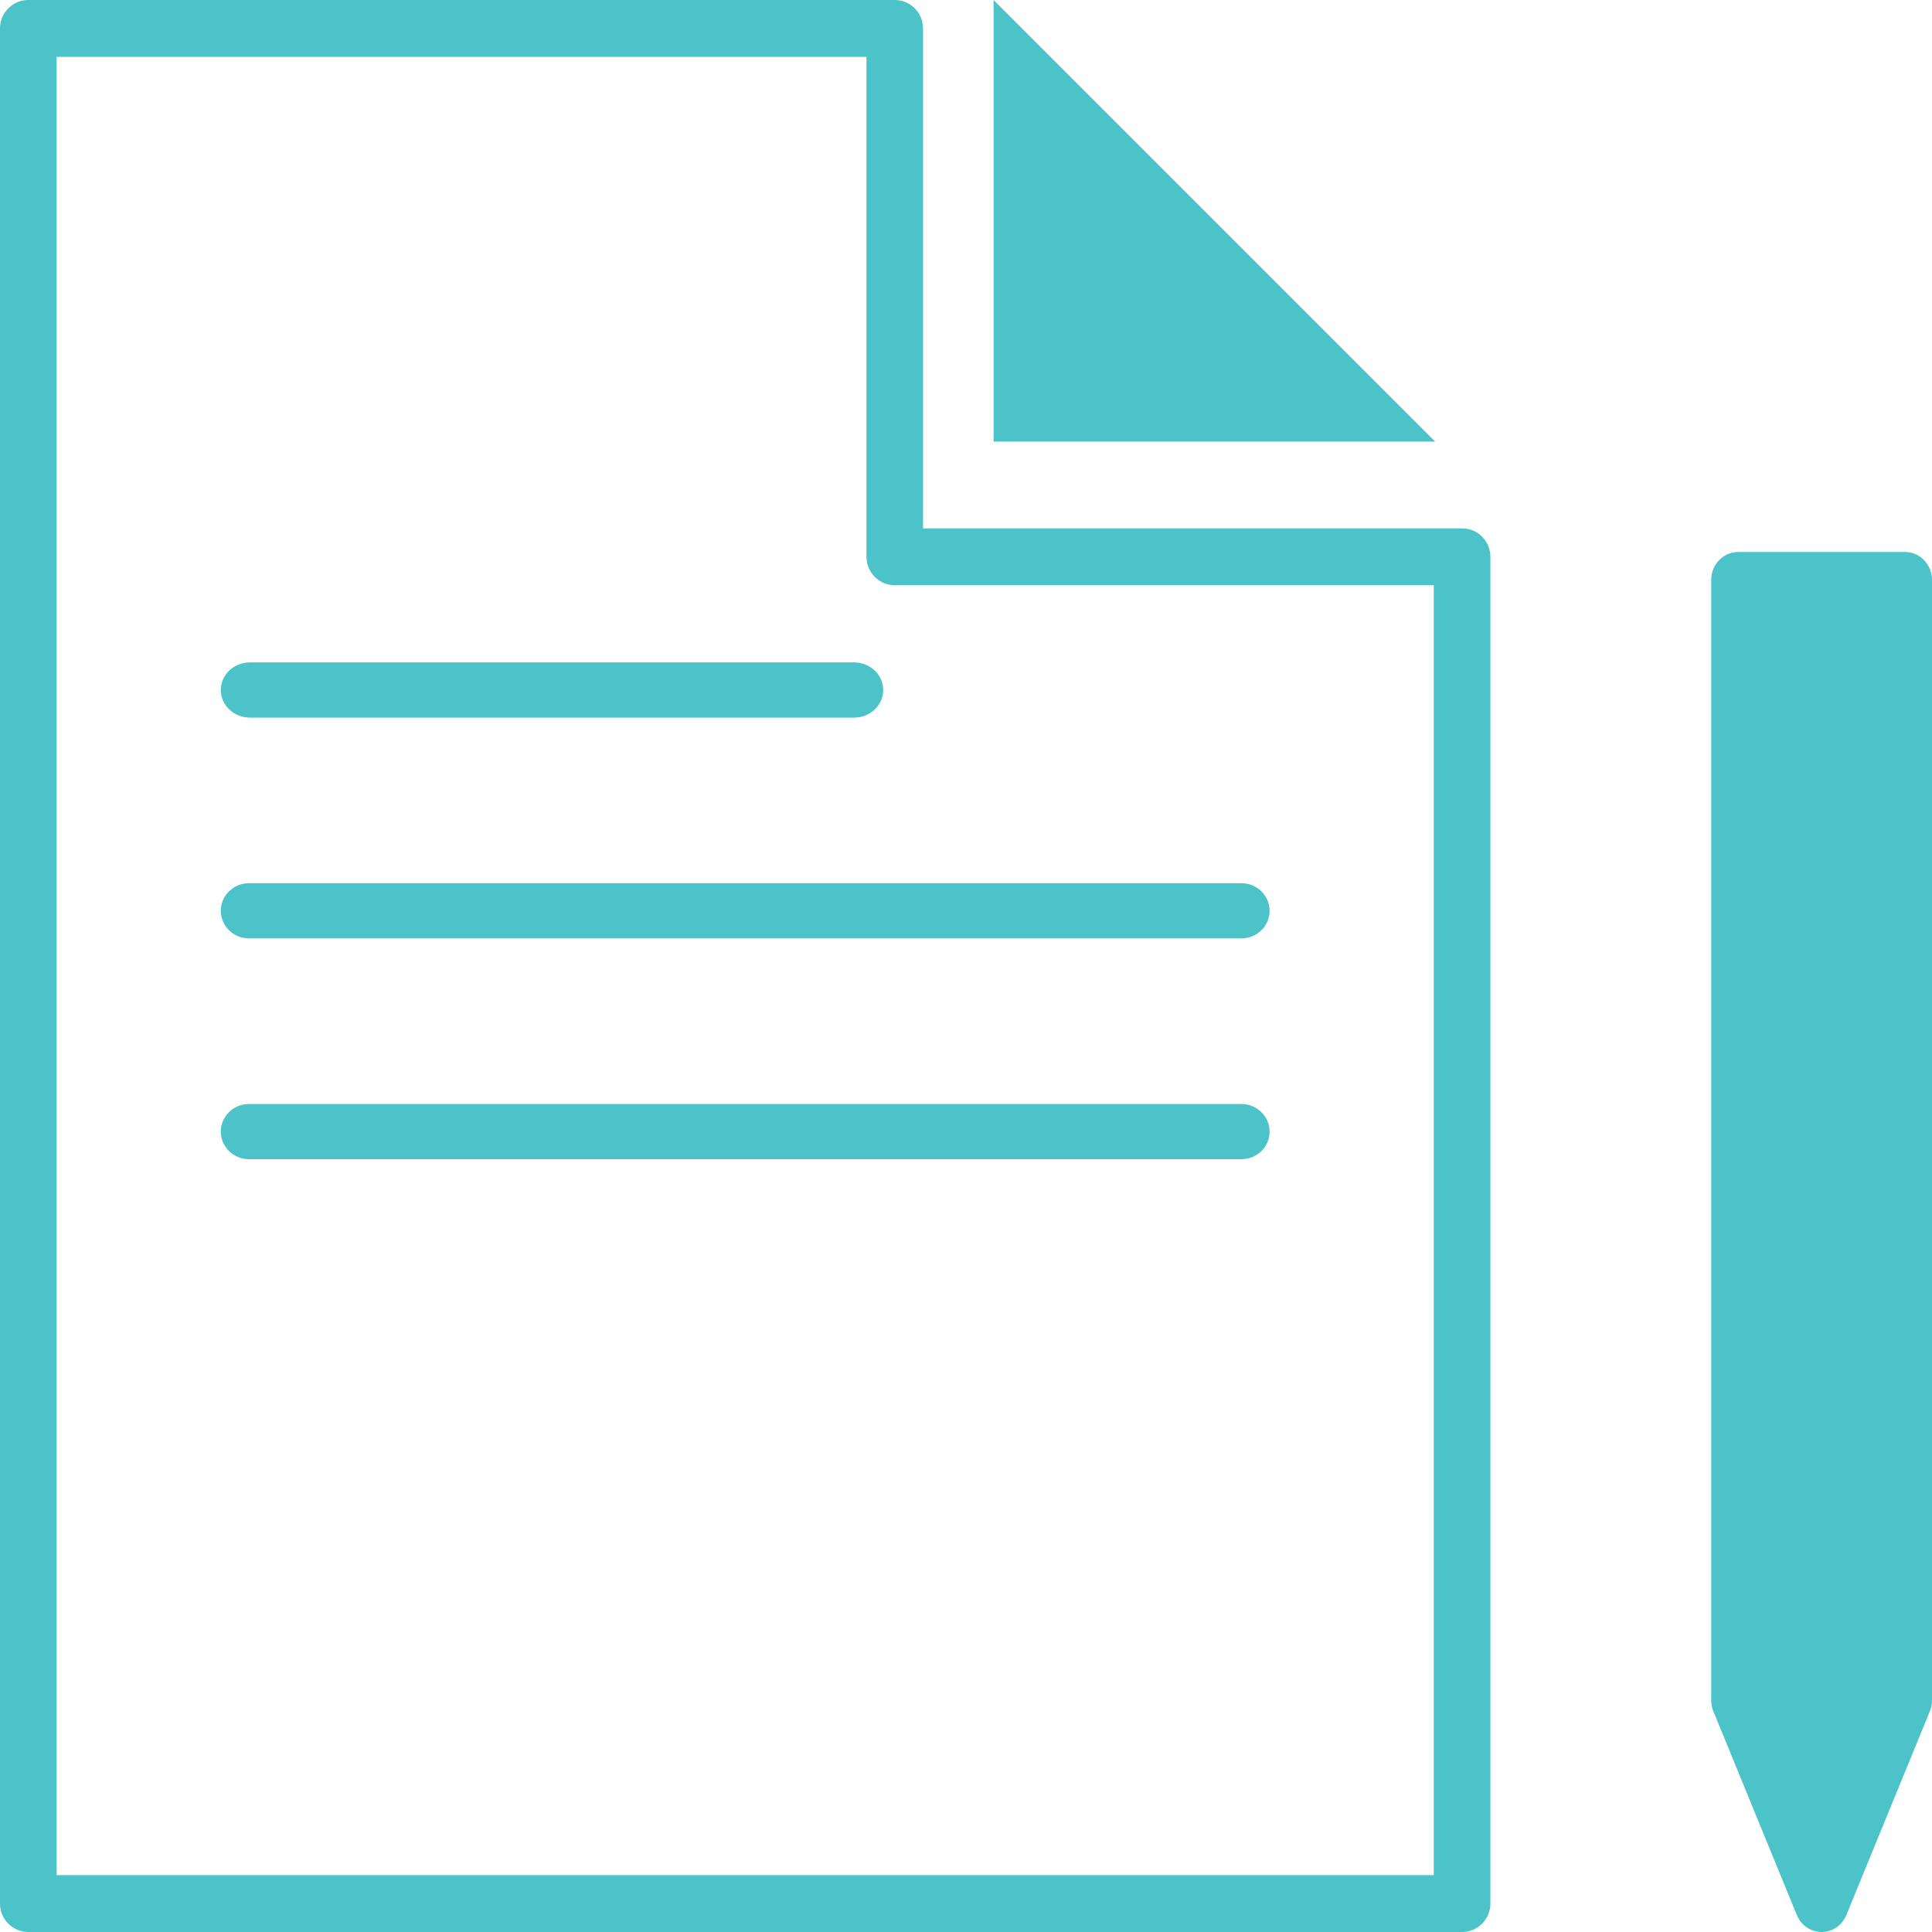 <?xml version="1.0" encoding="UTF-8"?>
<svg width="35px" height="35px" viewBox="0 0 35 35" version="1.1" xmlns="http://www.w3.org/2000/svg" xmlns:xlink="http://www.w3.org/1999/xlink">
    <title>Group 14</title>
    <g id="23IL0917_ilumed-site-redesign-" stroke="none" stroke-width="1" fill="none" fill-rule="evenodd">
        <g id="23IL0917_ilumed-site-redesign_NAVIGATION_FOR-PATIENTS-DROPDOWN" transform="translate(-631, -142)" fill="#4BC3C9">
            <g id="Group-33" transform="translate(588, 71)">
                <g id="Group-32" transform="translate(43, 62)">
                    <g id="Group-14" transform="translate(0, 9)">
                        <path d="M1.026,33.97 L25.974,33.97 L25.974,10.602 L16.21,10.602 C15.926,10.602 15.697,10.371 15.697,10.087 L15.697,1.03 L1.026,1.03 L1.026,33.97 Z M26.487,35 L0.513,35 C0.23,35 0,34.769 0,34.485 L0,0.515 C0,0.231 0.23,0 0.513,0 L16.21,0 C16.493,0 16.722,0.231 16.722,0.515 L16.722,9.572 L26.487,9.572 C26.77,9.572 27,9.802 27,10.087 L27,34.485 C27,34.769 26.77,35 26.487,35 L26.487,35 Z" id="Fill-1"></path>
                        <polygon id="Fill-3" points="18 0 18 8 26 8"></polygon>
                        <path d="M15.473,13 L4.527,13 C4.236,13 4,12.776 4,12.5 C4,12.224 4.236,12 4.527,12 L15.473,12 C15.764,12 16,12.224 16,12.5 C16,12.776 15.764,13 15.473,13" id="Fill-5"></path>
                        <path d="M22.489,17 L4.511,17 C4.229,17 4,16.776 4,16.5 C4,16.224 4.229,16 4.511,16 L22.489,16 C22.771,16 23,16.224 23,16.5 C23,16.776 22.771,17 22.489,17" id="Fill-7"></path>
                        <path d="M22.489,21 L4.511,21 C4.229,21 4,20.776 4,20.5 C4,20.224 4.229,20 4.511,20 L22.489,20 C22.771,20 23,20.224 23,20.5 C23,20.776 22.771,21 22.489,21" id="Fill-9"></path>
                        <g id="Group-13" transform="translate(31, 10)">
                            <path d="M2,25 C1.804,25 1.627,24.879 1.551,24.692 L0.039,21.001 C0.013,20.939 0,20.871 0,20.803 L0,0.506 C0,0.227 0.219,0 0.488,0 L3.512,0 C3.781,0 4,0.227 4,0.506 L4,20.803 C4,20.871 3.987,20.939 3.961,21.001 L2.449,24.692 C2.373,24.879 2.196,25 2,25 L2,25 Z" id="Path"></path>
                        </g>
                    </g>
                </g>
            </g>
        </g>
    </g>
</svg>